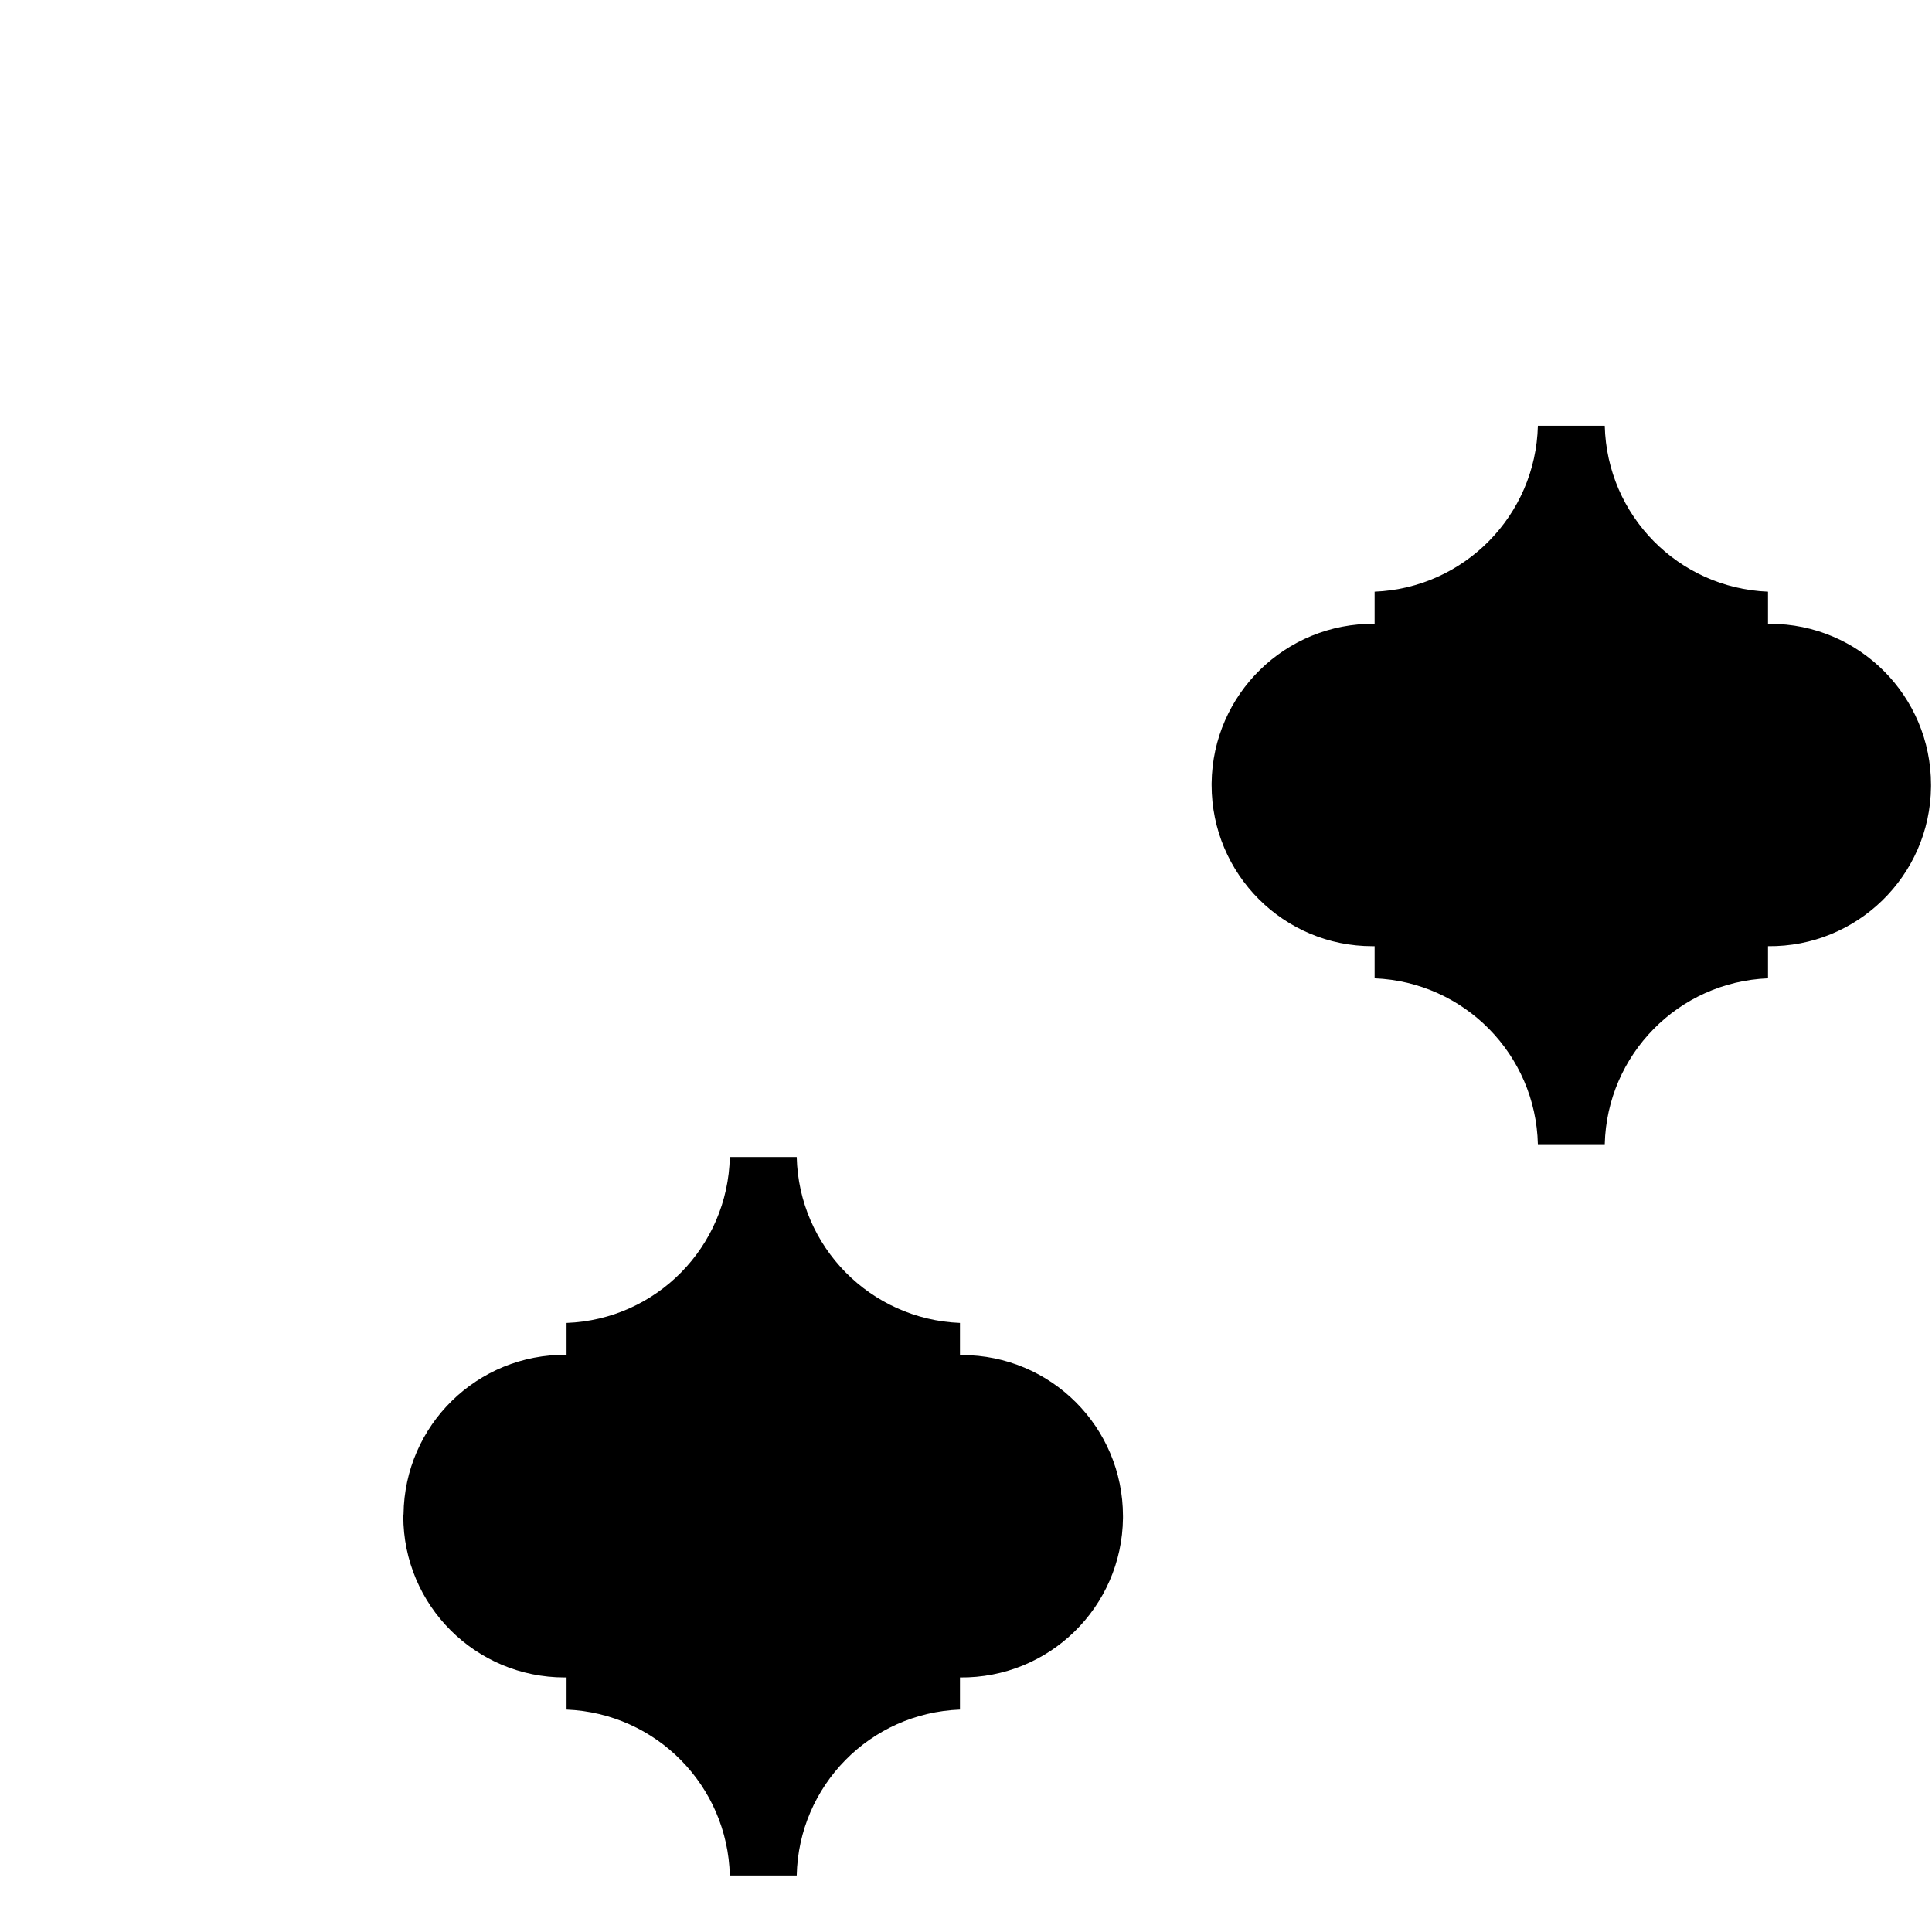 <?xml version="1.0" encoding="utf-8"?>
<!-- Generator: Adobe Illustrator 22.0.1, SVG Export Plug-In . SVG Version: 6.00 Build 0)  -->
<svg version="1.1" id="Layer_1" xmlns="http://www.w3.org/2000/svg" xmlns:xlink="http://www.w3.org/1999/xlink" x="0px" y="0px"
	 viewBox="0 0 800 800" style="enable-background:new 0 0 800 800;" xml:space="preserve">
<path d="M501.7,325.1c0-0.3,0-0.5,0-0.8c0.4-36.9,30.7-66.4,67.5-66v0v-13.3v0c37.1-1.5,66.7-31.6,67.6-68.7l0,0h27.7h0
	c0.9,37.2,30.5,67.2,67.6,68.7v0l0,13.3v0c0.3,0,0.5,0,0.8,0c36.9,0,66.7,29.9,66.7,66.7h0c0,0.3,0,0.5,0,0.8
	c-0.4,36.9-30.7,66.4-67.5,66v0v13.3v0c-37.1,1.5-66.7,31.6-67.6,68.7h-27.7h0c-0.9-37.2-30.5-67.2-67.6-68.7v0l0-13.3v0
	c-0.3,0-0.5,0-0.8,0C531.6,391.9,501.7,362,501.7,325.1 M167,627.8c0,36.9,29.9,66.8,66.8,66.8c0.3,0,0.5,0,0.8,0v0l0,13.3v0
	c37.1,1.5,66.7,31.5,67.6,68.7h0h27.7c0.8-37.2,30.4-67.3,67.6-68.7v0v-13.3v0c36.9,0.4,67.1-29.1,67.5-66c0-0.3,0-0.5,0-0.8h0
	c0-36.9-29.9-66.7-66.7-66.7c-0.3,0-0.5,0-0.8,0v0l0-13.3v0c-37.1-1.5-66.7-31.5-67.6-68.7h0h-27.7l0,0
	c-0.8,37.2-30.4,67.3-67.6,68.7v0V561v0c-36.9-0.4-67.1,29.1-67.5,66C167,627.3,167,627.5,167,627.8"/>
</svg>
